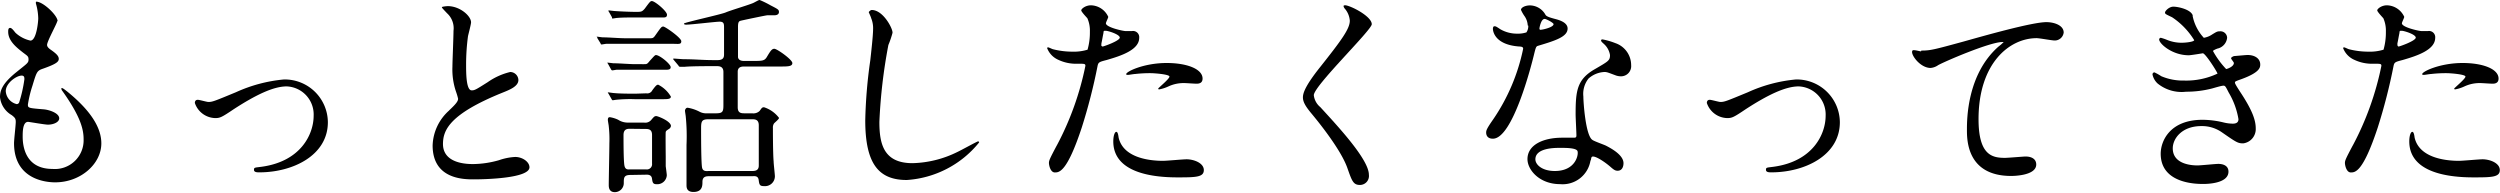 <svg height="21.39" viewBox="0 0 277.78 21.39" width="277.78" xmlns="http://www.w3.org/2000/svg" xmlns:xlink="http://www.w3.org/1999/xlink"><clipPath id="a"><path d="m0 0h277.78v21.39h-277.78z"/></clipPath><g clip-path="url(#a)"><g clip-path="url(#a)"><path d="m6.36 2.35c0 .22-1.13 2.23-1.13 2.64 0 .17.12.34.43.55.58.41.87.68.87 1s-.27.57-1.78 1.1c-.65.22-.69.38-1.15 1.9a12.74 12.74 0 0 0 -.5 2.08c0 .39.09.39 1.77.53.58.05 1.71.41 1.71 1 0 .43-.65.7-1.25.7-.36 0-2.09-.31-2.21-.31-.6 0-.6 1.12-.6 1.65 0 1.08.31 3.58 3.31 3.58a3.19 3.19 0 0 0 3.46-3.27c0-1-.22-2.4-2.38-5.42a.4.4 0 0 1 -.09-.24c0-.22.52.24.6.29 2.76 2.23 3.84 4.13 3.84 5.8 0 2.29-2.31 4.33-5.12 4.33-.45 0-4.58 0-4.58-4.35 0-.38.19-2 .19-2.35s-.05-.46-.45-.77a2.61 2.61 0 0 1 -1.3-2c0-.72.26-1.51 1.78-2.74 1.22-.99 1.39-1.05 1.39-1.43s-.12-.4-.65-.81c-.7-.55-1.61-1.27-1.61-2.28 0-.17 0-.43.22-.43s.53.5.62.57a3.58 3.58 0 0 0 1.63.84c.68 0 .87-2.13.87-2.47a6.35 6.35 0 0 0 -.25-1.61.45.45 0 0 1 0-.24c.72-.07 2.4 1.51 2.4 2.16m-4 6.05c-.56 0-1.76.82-1.76 1.73a1.58 1.58 0 0 0 1.23 1.44.31.31 0 0 0 .26-.19 15.24 15.24 0 0 0 .58-2.57c0-.19 0-.41-.31-.41"/><path d="m21.65 11.47c0-.29.14-.38.33-.38s1 .24 1.18.24c.46 0 .72-.12 3.05-1.08a16.45 16.45 0 0 1 5.33-1.42 4.79 4.79 0 0 1 4.89 4.75c0 3.7-3.91 5.57-7.61 5.57-.24 0-.6 0-.6-.28s.1-.24.84-.34c4.4-.6 5.79-3.65 5.79-5.67a3.12 3.12 0 0 0 -3-3.26c-1.51 0-3.51 1-5.86 2.52-1.39.94-1.56 1-2.09 1a2.45 2.45 0 0 1 -2.25-1.68"/><path d="m49.9 12.27c.72-.68 1-1 1-1.3a6.52 6.52 0 0 0 -.22-.75 7.63 7.63 0 0 1 -.41-2.8c0-.56.12-3.34.12-4a2.25 2.25 0 0 0 -.72-1.95c-.5-.53-.57-.6-.57-.67s.57-.12.65-.12c1.36 0 2.59 1.1 2.59 1.8 0 .22-.29 1.3-.34 1.54a23.64 23.64 0 0 0 -.21 3.16c0 .92 0 2.86.62 2.86.34 0 .48-.09 1.78-.91a7.29 7.29 0 0 1 2.5-1.13.92.92 0 0 1 .91.89c0 .72-1 1.1-1.85 1.44-5.75 2.34-6.53 4.1-6.53 5.67s1.4 2.23 3.34 2.23a10.83 10.83 0 0 0 2.88-.43 6.49 6.49 0 0 1 1.8-.36c.82 0 1.59.55 1.59 1.15 0 1.22-4.9 1.34-6.17 1.34-1.11 0-4.59 0-4.59-3.77a5.41 5.41 0 0 1 1.83-3.88"/><path d="m72.22 4.25c.28 0 .38 0 .62-.36.6-.84.65-.94.86-.94s2 1.25 2 1.63-.31.29-.89.29h-5.5c-.5 0-1.29 0-1.94 0-.1 0-.43.07-.51.07s-.09 0-.14-.14l-.34-.55c0-.12-.07-.12-.07-.17s0 0 .07 0 .51.07.6.07c.63 0 1.83.1 2.43.1zm-.7 2.88c.36 0 .38 0 .67-.36.53-.58.58-.65.7-.65.41 0 1.63 1 1.63 1.34s-.36.29-1 .29h-3c-.43 0-1.34 0-2 0-.07 0-.4.07-.48.07s-.12-.07-.16-.14l-.32-.58c-.07-.09-.07-.12-.07-.14s0 0 .07 0l.58.07c.62 0 1.82.1 2.42.1zm-1.46 12.31c-.75 0-.75.31-.75.91a1 1 0 0 1 -1 1c-.67 0-.67-.6-.67-.8 0-.64.07-3.91.07-4.65a12.74 12.74 0 0 0 -.07-1.87c0-.1-.1-.6-.1-.7s0-.31.22-.31a3.37 3.37 0 0 1 .93.29 1.93 1.93 0 0 0 1.13.31h1.73a.86.86 0 0 0 .79-.27c.34-.4.39-.45.58-.45s1.63.57 1.63 1.1a.48.48 0 0 1 -.24.34c-.26.17-.31.21-.34.33s0 2.62 0 2.74v1.06s.12.88.12 1a1.06 1.06 0 0 1 -1.1 1c-.46 0-.48-.19-.55-.65s-.55-.41-.67-.41zm.52-17.5c-.6 0-1.41 0-2 .05-.08 0-.44.07-.51.07s-.07-.06-.07-.14l-.31-.55c-.08-.12-.08-.12-.08-.17s0-.05 0-.05l.6.07c.63.05 1.83.1 2.43.1s.69 0 1-.36c.55-.74.62-.84.79-.84.34 0 1.68 1.13 1.68 1.51s-.31.31-.84.31zm1.23 8.43a.62.62 0 0 0 .67-.34c.31-.41.46-.62.65-.62a3.4 3.4 0 0 1 1.41 1.32c0 .29-.36.29-1 .29h-3a15.45 15.45 0 0 0 -2.11.07l-.33.05c-.08 0-.1-.05-.17-.17l-.31-.55c-.08-.1-.08-.12-.08-.15s0 0 .08 0 .5.07.6.07c.67.07 1.75.07 2.4.07zm-1.81 3.94c-.26 0-.72 0-.72.69s0 2.86.1 3.39.45.43.69.43h1.71a.58.58 0 0 0 .67-.65v-3.17c0-.51-.24-.67-.67-.67zm13.67-7.54c1 0 1.27 0 1.53-.43.39-.65.55-.92.84-.92s2 1.2 2 1.59-.55.38-1.37.38h-4c-.36 0-.67.1-.7.53v4c0 .67.41.67.79.67h.82a1 1 0 0 0 .82-.26c.26-.36.28-.41.5-.41a3.38 3.38 0 0 1 1.66 1.18c0 .14-.48.52-.56.62a.82.82 0 0 0 -.12.5c0 .36 0 2.84.08 3.72 0 .27.14 1.42.14 1.66a1.1 1.1 0 0 1 -1.2 1.08c-.48 0-.53-.14-.6-.67s-.5-.43-.74-.43h-4.74c-.31 0-.77 0-.77.62 0 .41 0 1.13-1 1.13-.77 0-.77-.53-.77-.77s0-.79 0-.84c0-.53 0-2.95 0-3.62a22.13 22.13 0 0 0 -.08-3.1c0-.1-.09-.6-.09-.7s.09-.33.29-.33a4.37 4.37 0 0 1 1.34.45 1.55 1.55 0 0 0 .82.17h1c.74 0 .82-.19.82-.91v-3.68c0-.5-.29-.65-.7-.65h-.58c-2.08 0-2.78.05-3 .07h-.5c-.1 0-.15 0-.22-.14l-.46-.55c-.09-.12-.12-.12-.12-.17s0-.05.1-.05.91.07 1.06.07c1.17 0 2.16.1 3.28.1h.51c.7 0 .7-.41.7-.67v-3c0-.39-.05-.6-.49-.6s-3.16.33-3.69.33c-.12 0-.27 0-.27-.12s4.08-1 4.64-1.24 2.79-.9 3.1-1.07c.5-.26.57-.31.67-.31a10.61 10.61 0 0 1 1.22.6c.84.43.92.48.92.74s-.24.36-.53.36h-.77c-.14 0-2.74.55-2.93.6s-.32.1-.32.7v3.36c.07.41.53.41.67.41zm-4.93 6.48c-.76 0-.84.22-.84 1s0 4 .12 4.42.51.33.8.33h4.7c.31 0 .79 0 .79-.6v-4.48c0-.67-.45-.67-.76-.67z"/><path d="m99.17 3.65a10.54 10.54 0 0 1 -.46 1.35 58.6 58.6 0 0 0 -1 8.55c0 2.42.46 4.58 3.68 4.58a11.83 11.83 0 0 0 5-1.25c.36-.16 2.18-1.17 2.28-1.17a.11.11 0 0 1 .12.12 11.26 11.26 0 0 1 -8.04 4.17c-3.12 0-4.61-1.8-4.61-6.63a54.15 54.15 0 0 1 .56-6.67c.09-.79.31-2.76.31-3.43a2.92 2.92 0 0 0 -.22-1.27c0-.07-.26-.62-.26-.65s.19-.24.33-.24c1.25 0 2.31 2 2.31 2.5"/><path d="m117.43 16.15a32.5 32.5 0 0 0 3.17-8.83c0-.24-.1-.24-.86-.24a4.58 4.58 0 0 1 -2.14-.43 2.33 2.33 0 0 1 -1.25-1.3.1.1 0 0 1 .1-.09c.09 0 .45.19.55.21a8.75 8.75 0 0 0 2.14.27 5.16 5.16 0 0 0 1.7-.22 7 7 0 0 0 .26-2 3.41 3.41 0 0 0 -.28-1.49c-.1-.12-.68-.72-.68-.88s.46-.56 1.08-.56a2.17 2.17 0 0 1 1.92 1.28c0 .12-.26.6-.26.72 0 .45 1.92.86 2.16.86h.74a.69.69 0 0 1 .8.75c0 1.34-2 2-3.63 2.47-.81.21-.91.24-1 .67a62.05 62.05 0 0 1 -1.75 6.82c-1.65 5-2.52 5-3 5s-.65-.79-.65-1.06.12-.52.86-1.92m5.07-11c.12 0 1.94-.64 1.94-1s-1.3-.76-1.56-.76-.22 0-.26.28c-.1.48-.1.56-.22 1.13 0 .17-.05.31.1.31m1.82 10.18c.5 2.09 3.1 2.55 4.92 2.55.41 0 2.23-.17 2.62-.17.81 0 1.92.41 1.92 1.2s-.89.81-2.93.81c-3.89 0-7.13-1-7.13-4 0-.56.14-1.06.34-1.06s.24.6.26.67m5.32-8.32c2.28 0 4 .67 4 1.73 0 .57-.5.57-.69.57s-1.16-.07-1.35-.07a4 4 0 0 0 -1.77.38 4.17 4.17 0 0 1 -1 .32c-.05 0-.12 0-.12-.08s1.25-1.08 1.25-1.34-1.71-.38-2.07-.38a14.65 14.65 0 0 0 -1.73.09c-.14 0-.69.1-.79.1s-.19 0-.21-.05c-.14-.27 1.92-1.27 4.48-1.27"/><path d="m149.42.58c.58 0 3 1.22 3 2.11 0 .65-6.44 6.86-6.44 7.89a2 2 0 0 0 .72 1.32c2.14 2.33 5.4 5.86 5.4 7.52a1 1 0 0 1 -1 1.13c-.74 0-.89-.46-1.39-1.88-.74-2.11-3.36-5.3-4-6.07s-.94-1.27-.94-1.78.31-1.36 1.94-3.4c2.38-3 3.27-4.23 3.27-5.12a2.31 2.31 0 0 0 -.6-1.39c-.07-.12-.12-.21-.07-.29s.09 0 .16 0"/><path d="m169.75 2.83a2 2 0 0 0 -.33-1 4.08 4.08 0 0 1 -.42-.73c0-.28.5-.5 1-.5a2 2 0 0 1 1.73 1.06c.12.16.36.26 1.08.45.46.12 1.37.39 1.37 1.06 0 .91-1.34 1.34-3.29 1.92-.21.07-.24.14-.45 1-.29 1.2-2.36 9.32-4.56 9.32-.65 0-.75-.44-.75-.68s.07-.45.79-1.48a21.57 21.57 0 0 0 3.32-7.83c0-.22-.17-.24-.53-.26-2.83-.24-2.83-1.92-2.83-1.95s0-.29.16-.29.17 0 .65.32a3.68 3.68 0 0 0 1.85.5 3.09 3.09 0 0 0 1.06-.14 1.2 1.2 0 0 0 .21-.75m6.91 15a3.13 3.13 0 0 1 -3.38 2.61c-2.28 0-3.62-1.58-3.62-2.78 0-1.56 1.7-2.38 3.86-2.38h1.25c.21 0 .33 0 .33-.26s-.09-2-.09-2.31c0-2.64.14-3.91 2.16-5.06 1.49-.87 1.66-.94 1.66-1.56a2.11 2.11 0 0 0 -.68-1.23c-.21-.19-.31-.28-.31-.38s.07-.12.17-.12a7.69 7.69 0 0 1 1.41.41 2.58 2.58 0 0 1 1.76 2.45 1.13 1.13 0 0 1 -1.13 1.24 1.77 1.77 0 0 1 -.55-.09c-.92-.34-1-.39-1.3-.39a2.87 2.87 0 0 0 -1.75.72 2.74 2.74 0 0 0 -.58 2c0 .6.24 4.32 1 4.82.22.17 1.35.55 1.56.67.51.27 1.9 1 1.9 1.92 0 .41-.17.84-.65.84-.24 0-.38-.07-.74-.38-.65-.58-1.76-1.32-2.09-1.18-.1.05-.1.15-.15.39m-3.45-1.37c-.55 0-2.71 0-2.71 1.27 0 .58.72 1.3 2.16 1.3 2.32 0 2.66-1.83 2.52-2.21s-1.42-.36-2-.36m-.65-13.73c0-.17-.84-.6-1-.6-.41 0-.58 1-.58 1.06a.22.22 0 0 0 .05.14c.07.07 1.51-.24 1.51-.6"/><path d="m189.65 11.47c0-.29.14-.38.33-.38s1 .24 1.18.24c.46 0 .72-.12 3.05-1.08a16.45 16.45 0 0 1 5.33-1.42 4.79 4.79 0 0 1 4.89 4.75c0 3.7-3.91 5.57-7.61 5.57-.24 0-.6 0-.6-.28s.1-.24.84-.34c4.4-.6 5.79-3.65 5.79-5.67a3.12 3.12 0 0 0 -3-3.26c-1.51 0-3.51 1-5.86 2.52-1.39.94-1.56 1-2.09 1a2.45 2.45 0 0 1 -2.25-1.68"/><path d="m213.48 5.62c1 0 1.39-.1 4.68-1 2.14-.6 7.61-2.16 9.22-2.16.84 0 1.92.34 1.92 1.16a1 1 0 0 1 -1 .88c-.31 0-1.68-.26-2-.26-3.05 0-6.46 2.81-6.46 9 0 4 1.51 4.3 2.93 4.3.36 0 2.09-.15 2.28-.15.75 0 1.2.32 1.2.89 0 1.27-2.64 1.27-2.78 1.27-4.92 0-4.92-4-4.92-5.13s0-6.15 3.5-9.24a4.54 4.54 0 0 0 .58-.51s-.1 0-.15 0c-1.37 0-6.36 2.14-7.13 2.57a1.71 1.71 0 0 1 -.84.31c-1.2 0-2.32-1.6-2-1.94.1-.12.82.1.94.1"/><path d="m243.62 1.73a5 5 0 0 0 1.25 2.47 2.32 2.32 0 0 0 .94-.38c.48-.29.55-.34.84-.34a.74.74 0 0 1 .81.72 1.37 1.37 0 0 1 -1 1.18c-.07 0-.57.21-.57.29a9.66 9.66 0 0 0 1.46 2c.1 0 .86-.26.86-.67 0-.1-.31-.43-.31-.53s.24-.22.34-.24c.86-.07 1.34-.12 1.49-.12.79 0 1.41.38 1.41 1.06 0 .33-.05.88-2.11 1.63-.62.22-.7.26-.7.36s0 .17.77 1.34c1.18 1.83 1.54 2.88 1.54 3.77a1.6 1.6 0 0 1 -1.39 1.66c-.6 0-.77-.12-2.33-1.2a3.85 3.85 0 0 0 -2.33-.72c-2.16 0-3.17 1.39-3.17 2.47 0 1.78 2.11 1.9 2.74 1.9.38 0 2-.17 2.33-.17s1.12.09 1.12.86c0 1.37-2.52 1.37-2.8 1.37-.7 0-4.73 0-4.73-3.36 0-1.39 1-3.77 4.65-3.77a10.07 10.07 0 0 1 2.31.29 4.54 4.54 0 0 0 1.05.14c.36 0 .63-.12.63-.5a8.51 8.51 0 0 0 -1.08-2.95c-.36-.7-.39-.77-.6-.77s-1.06.26-1.25.31a11.42 11.42 0 0 1 -2.88.36 4.23 4.23 0 0 1 -3.17-.91 1.87 1.87 0 0 1 -.57-1 .22.22 0 0 1 .21-.24 5.94 5.94 0 0 1 .77.43 6.11 6.11 0 0 0 2.52.48 8.13 8.13 0 0 0 3.72-.77c0-.14-1.34-2.26-1.63-2.26 0 0-1.32.22-1.56.22-1.87 0-3.29-1.3-3.29-1.75a.19.19 0 0 1 .19-.19 5.81 5.81 0 0 1 .63.21 4.28 4.28 0 0 0 1.65.34c.58 0 1.42-.12 1.42-.29a8.22 8.22 0 0 0 -2.45-2.54c-.7-.34-.79-.36-.79-.53s.45-.65.93-.65 1.95.29 2.16 1"/><path d="m261.43 16.15a32.5 32.5 0 0 0 3.17-8.83c0-.24-.1-.24-.86-.24a4.58 4.58 0 0 1 -2.14-.43 2.33 2.33 0 0 1 -1.25-1.3.1.1 0 0 1 .1-.09c.09 0 .45.19.55.21a8.75 8.75 0 0 0 2.14.27 5.16 5.16 0 0 0 1.7-.22 7 7 0 0 0 .26-2 3.41 3.41 0 0 0 -.28-1.49c-.1-.12-.68-.72-.68-.88s.46-.56 1.08-.56a2.17 2.17 0 0 1 1.92 1.28c0 .12-.26.6-.26.72 0 .45 1.92.86 2.16.86h.74a.69.69 0 0 1 .8.75c0 1.34-2 2-3.63 2.47-.81.21-.91.24-1 .67a62.05 62.05 0 0 1 -1.75 6.82c-1.65 5-2.52 5-3 5s-.65-.79-.65-1.06.12-.52.86-1.92m5.07-11c.12 0 1.94-.64 1.94-1s-1.3-.76-1.56-.76-.22 0-.26.28c-.1.48-.1.56-.22 1.13 0 .17 0 .31.1.31m1.82 10.18c.5 2.09 3.1 2.55 4.92 2.55.41 0 2.23-.17 2.62-.17.81 0 1.92.41 1.92 1.2s-.89.81-2.93.81c-3.89 0-7.13-1-7.13-4 0-.56.14-1.06.34-1.06s.24.6.26.67m5.32-8.32c2.28 0 4 .67 4 1.73 0 .57-.5.57-.69.57s-1.16-.07-1.35-.07a4 4 0 0 0 -1.77.38 4.17 4.17 0 0 1 -1 .32c-.05 0-.12 0-.12-.08s1.25-1.08 1.25-1.34-1.71-.38-2.07-.38a14.65 14.65 0 0 0 -1.73.09c-.14 0-.69.1-.79.1s-.19 0-.21-.05c-.14-.27 1.92-1.27 4.48-1.27"/></g></g></svg>